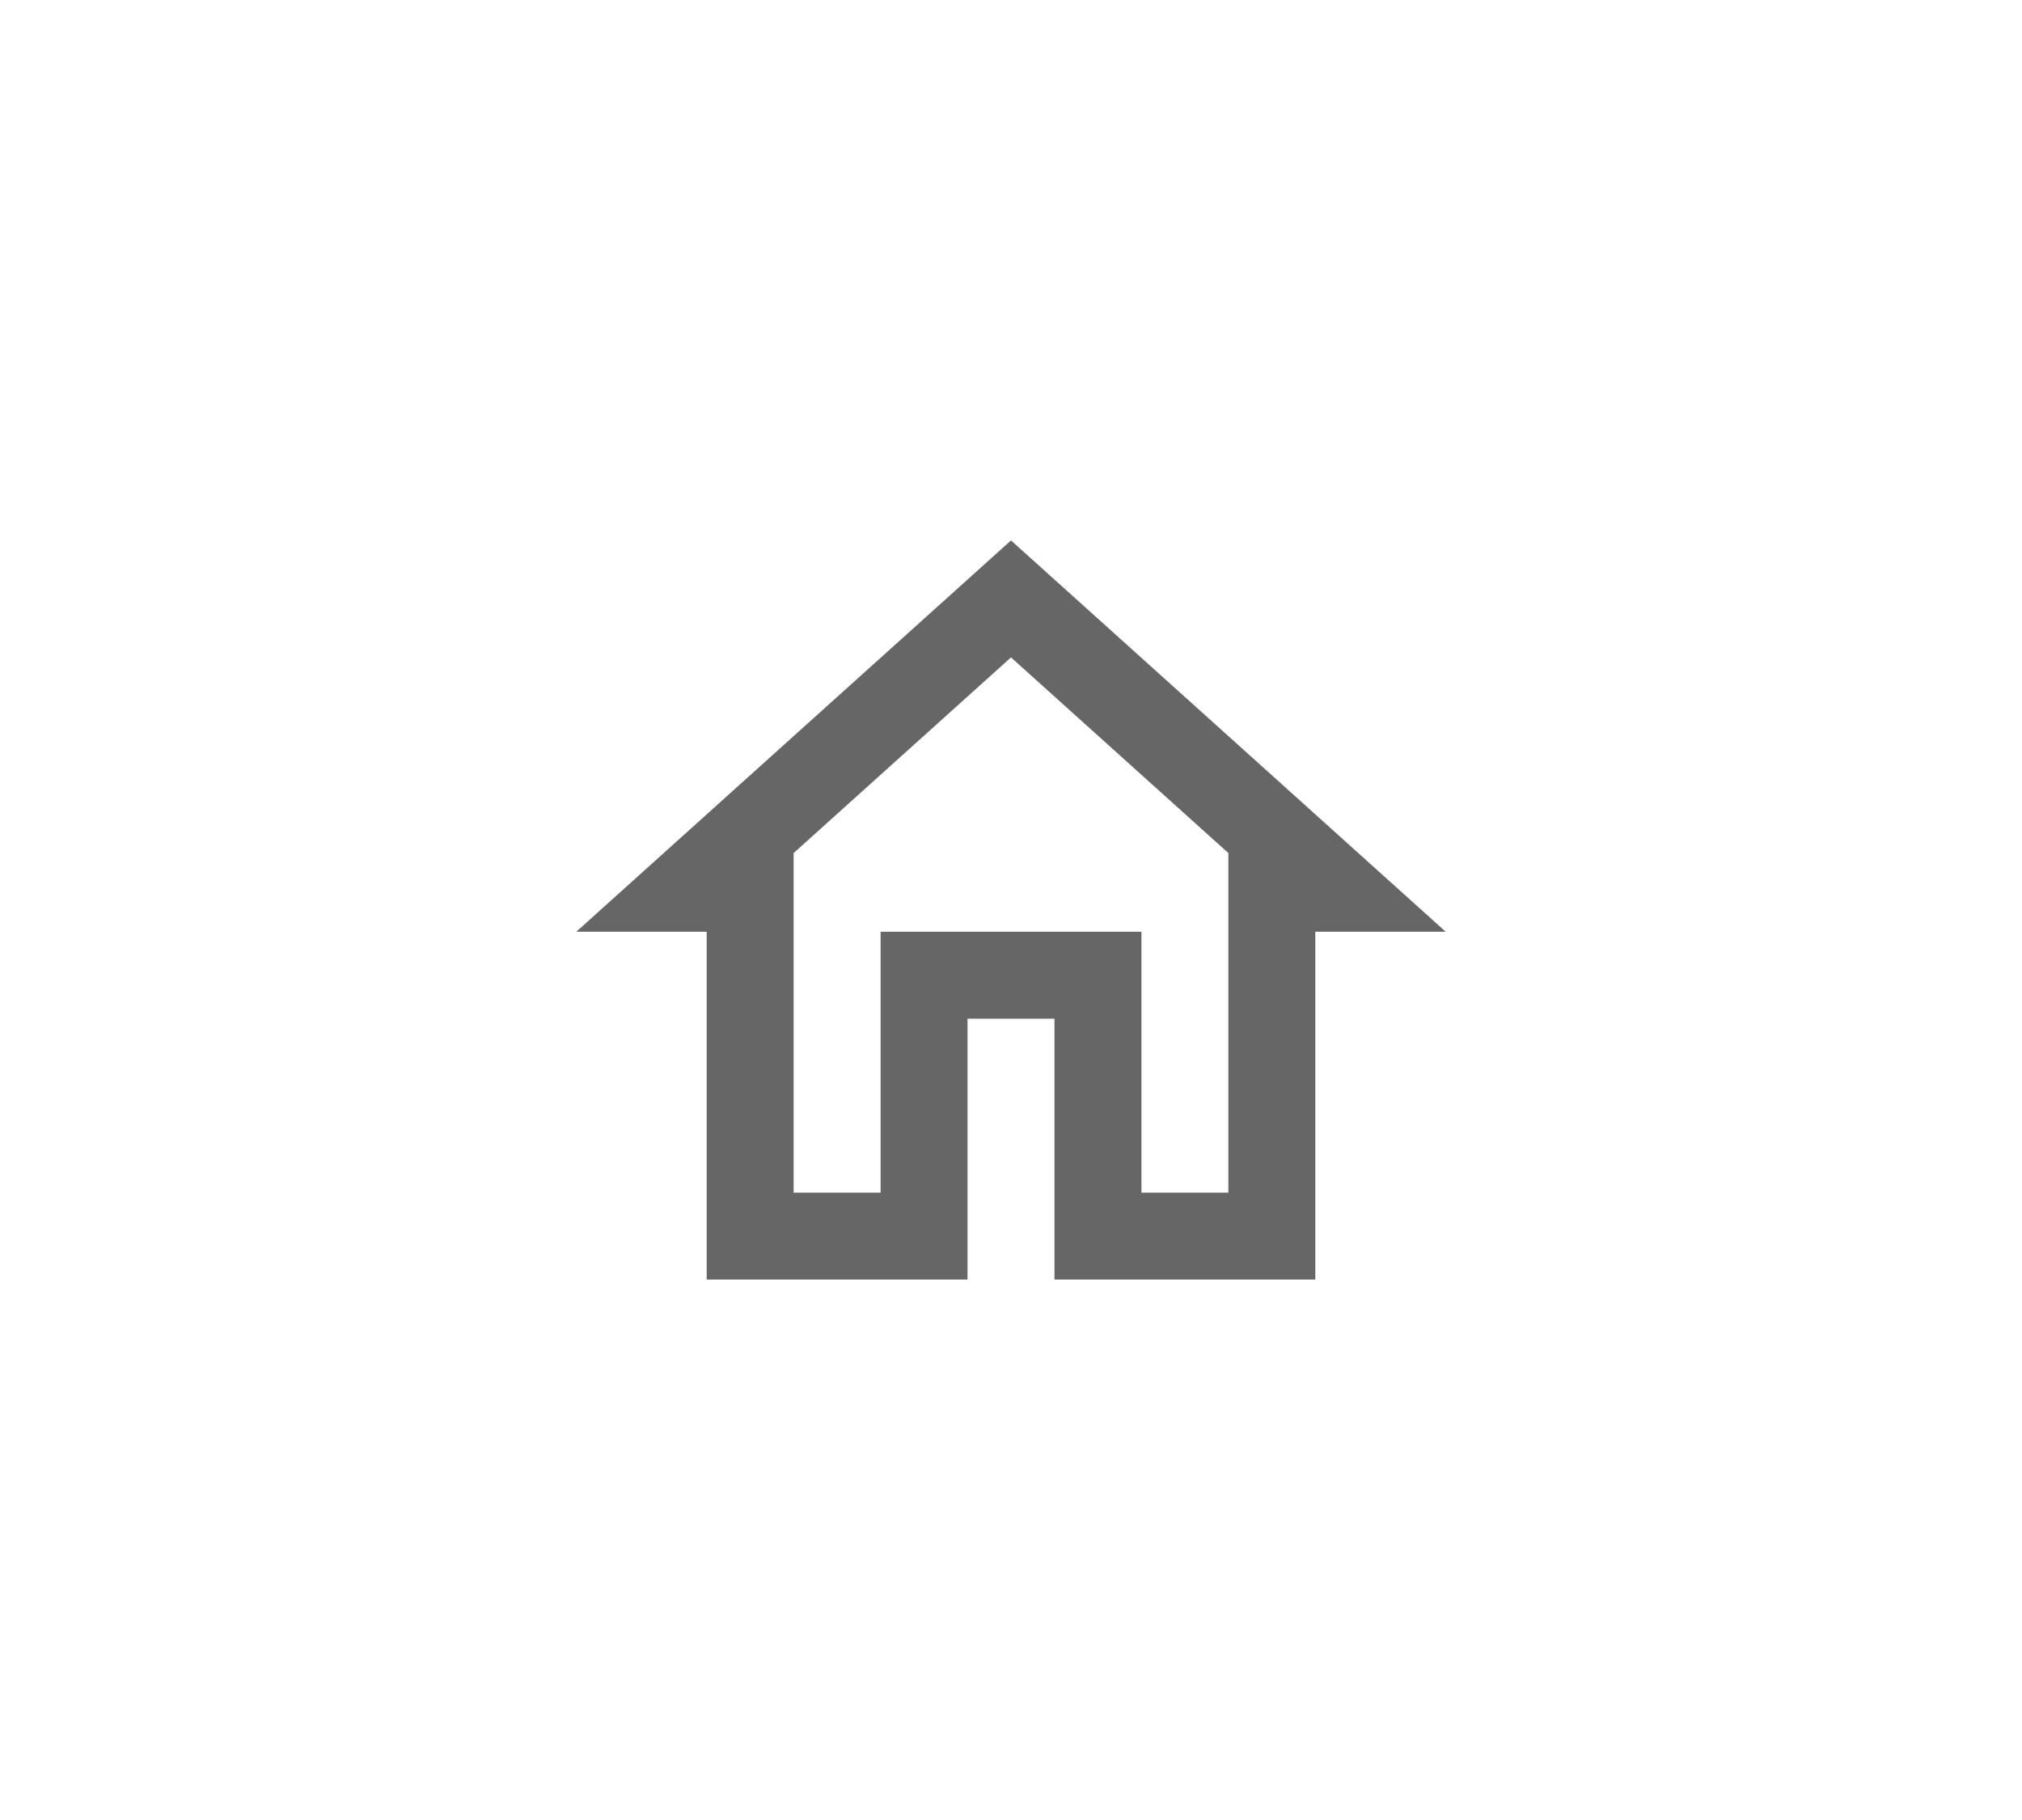 <?xml version="1.0" encoding="UTF-8"?>
<svg width="50px" height="45px" viewBox="0 0 50 45" version="1.1" xmlns="http://www.w3.org/2000/svg" xmlns:xlink="http://www.w3.org/1999/xlink">
    <title>Icons/Toolbar/Icons-Toolbar-Home</title>
    <g id="Icons/Toolbar/Icons-Toolbar-Home" stroke="none" stroke-width="1" fill="none" fill-rule="evenodd">
        <path d="M25,13.362 L35.75,23.038 L32.525,23.038 L32.525,31.638 L26.075,31.638 L26.075,25.188 L23.925,25.188 L23.925,31.638 L17.475,31.638 L17.475,23.038 L14.25,23.038 L25,13.362 Z M25,16.254 L19.625,21.092 L19.625,29.488 L21.775,29.488 L21.775,23.038 L28.225,23.038 L28.225,29.488 L30.375,29.488 L30.375,21.092 L25,16.254 Z" id="Shape" fill="#666666" fill-rule="nonzero"></path>
    </g>
</svg>